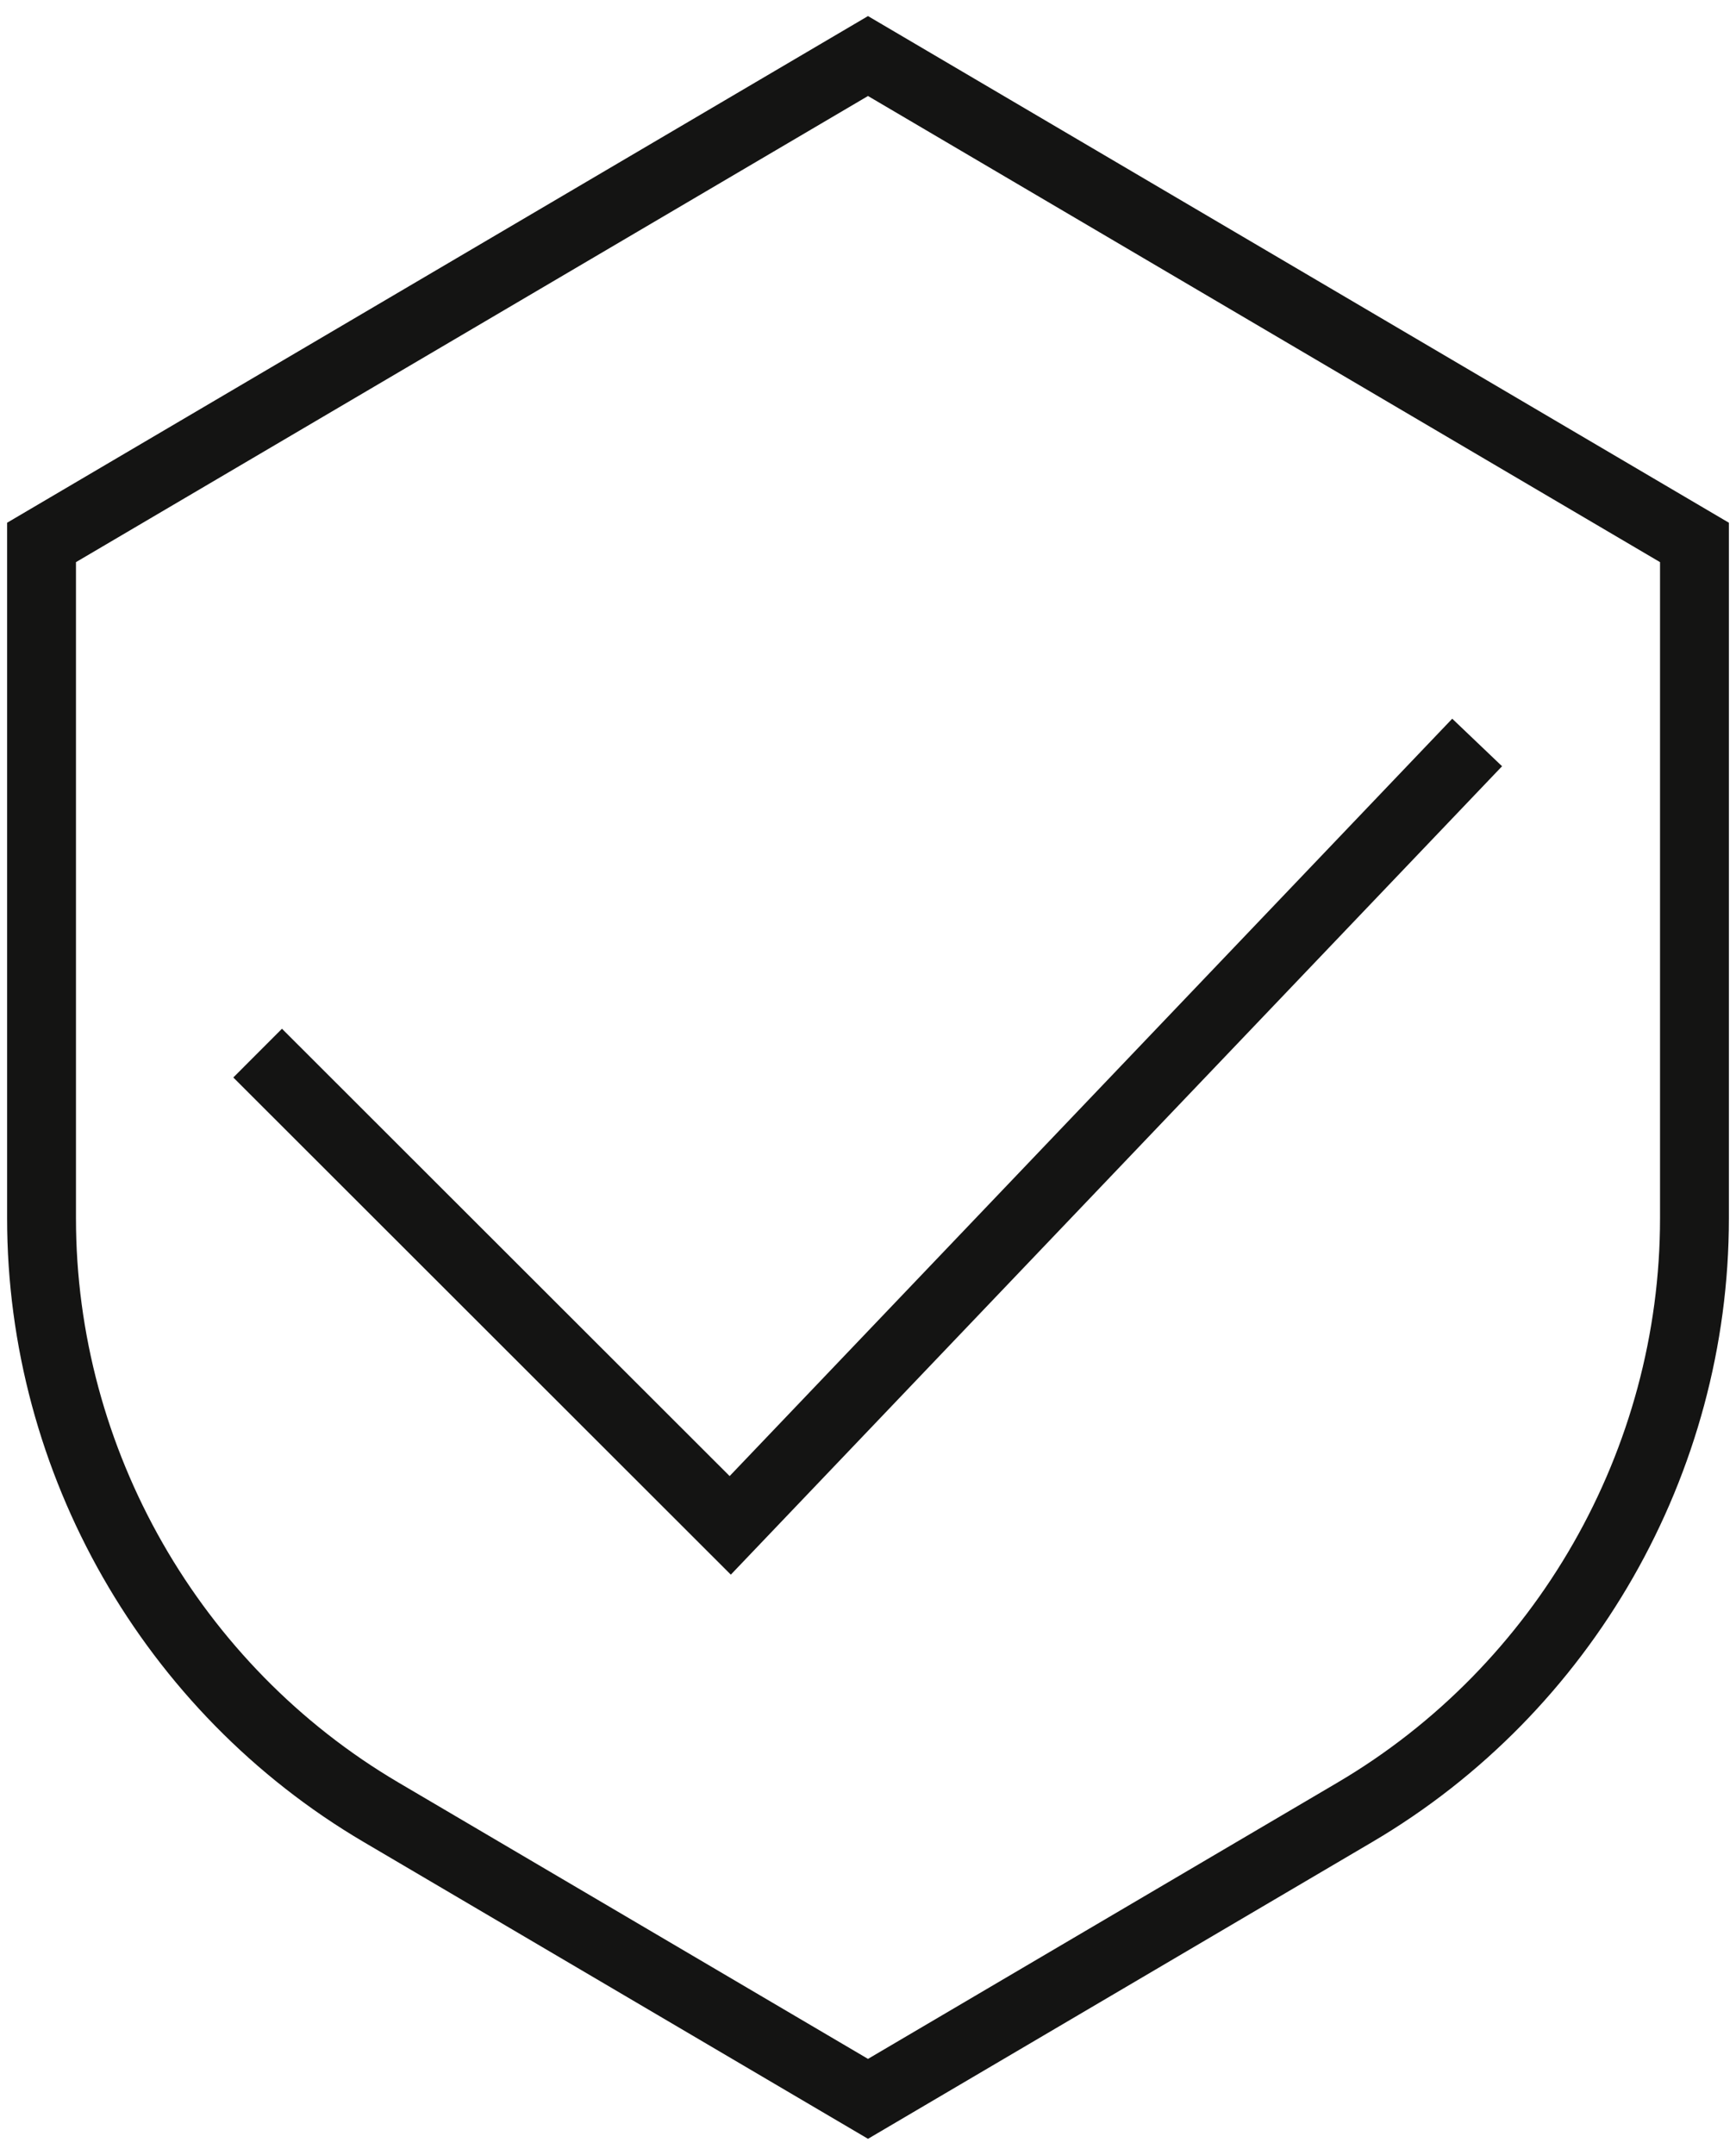 <svg width="54" height="67" viewBox="0 0 54 67" fill="none" xmlns="http://www.w3.org/2000/svg">
<path d="M22.733 48.959L7.257 33.501L8.771 31.986L22.696 45.894L45.173 22.346L46.723 23.824L22.733 48.959Z" fill="#141413"/>
<path d="M27 66.5L11.31 57.27C4.469 53.246 0.221 45.817 0.221 37.881V16.253L27 0.5L53.779 16.253V37.881C53.779 45.817 49.531 53.246 42.69 57.269L27 66.5ZM2.363 17.478V37.881C2.363 45.061 6.209 51.782 12.397 55.424L27 64.015L41.604 55.424C47.793 51.782 51.637 45.062 51.637 37.881V17.478L27 2.985L2.363 17.478Z" fill="#141413"/>
</svg>

